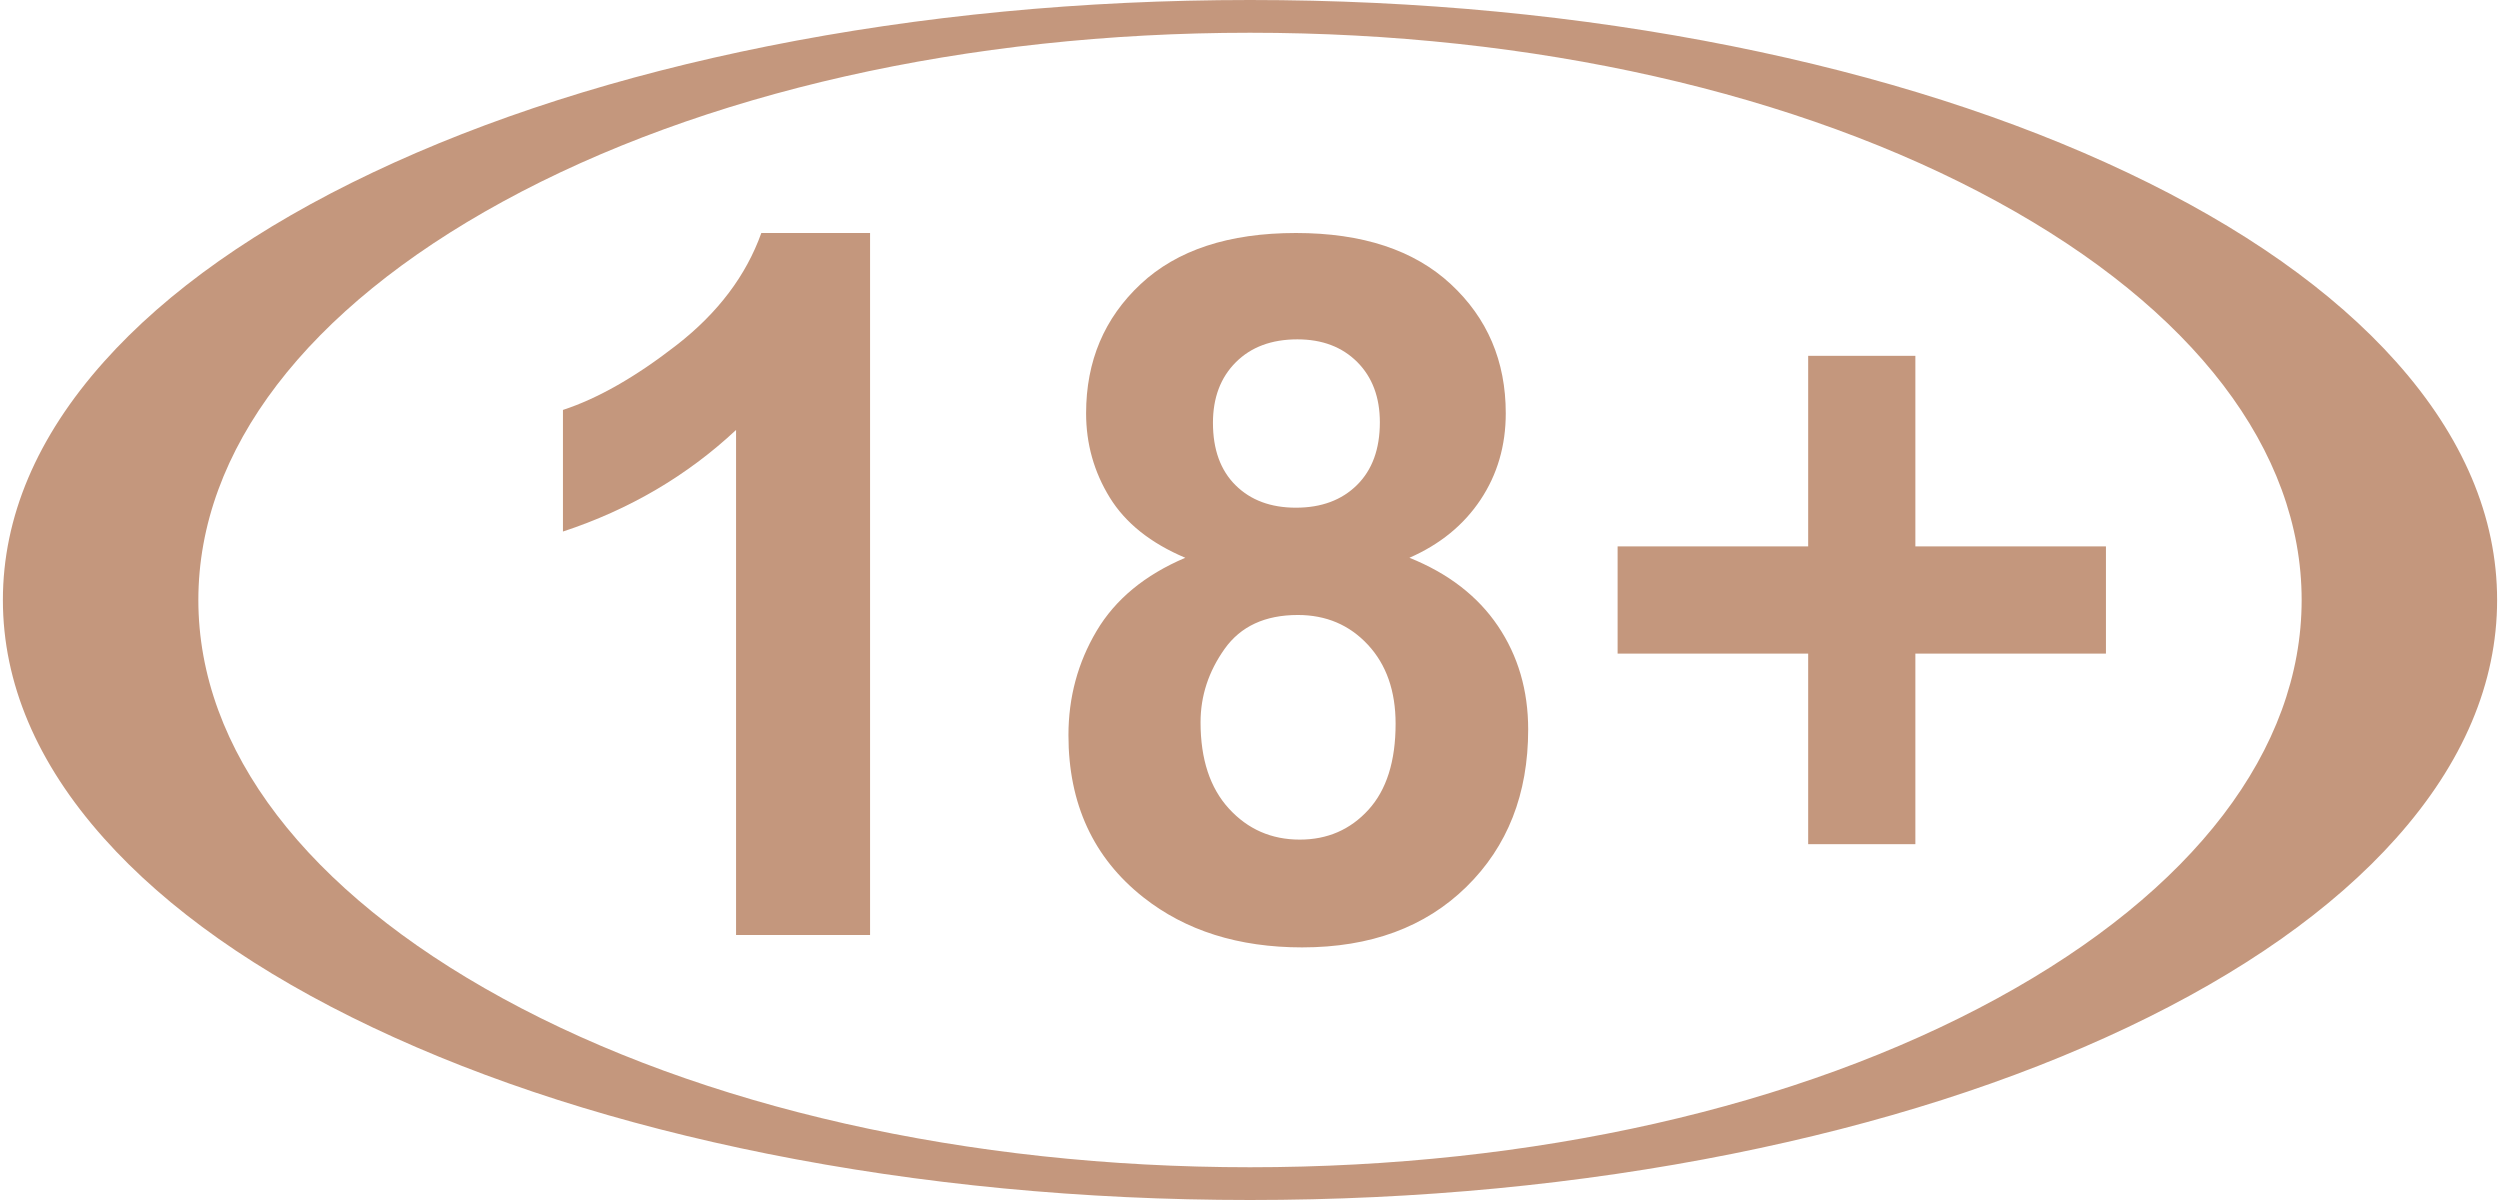 <svg xmlns="http://www.w3.org/2000/svg" width="250" height="120" viewBox="0 0 250 120" fill="none">
  <path d="M239.624 36.192C233.278 29.078 224.229 22.706 212.728 17.253C201.304 11.835 188.015 7.584 173.228 4.618C157.949 1.554 141.723 0 125 0C108.277 0 92.052 1.554 76.772 4.618C61.987 7.584 48.697 11.835 37.273 17.253C25.771 22.706 16.723 29.078 10.378 36.192C3.684 43.697 0.289 51.707 0.289 60C0.289 68.293 3.684 76.303 10.378 83.808C16.723 90.922 25.771 97.294 37.273 102.747C48.697 108.165 61.987 112.416 76.772 115.382C92.052 118.446 108.277 120 125 120C141.723 120 157.949 118.446 173.228 115.382C188.015 112.416 201.304 108.165 212.728 102.747C224.229 97.294 233.278 90.922 239.624 83.808C246.316 76.303 249.711 68.293 249.711 60C249.711 51.707 246.316 43.697 239.624 36.192ZM199.736 99.831C179.801 110.725 153.258 116.725 125 116.725C96.742 116.725 70.201 110.725 50.265 99.831C30.642 89.108 19.835 74.963 19.835 60C19.835 45.037 30.642 30.892 50.265 20.169C70.201 9.275 96.742 3.275 125 3.275C153.258 3.275 179.801 9.275 199.736 20.169C219.359 30.892 230.165 45.037 230.165 60C230.165 74.963 219.359 89.108 199.736 99.831Z" fill="#C4977D"/>
  <path d="M67.692 34.483C63.591 37.679 59.792 39.848 56.295 40.993V53.154C62.939 50.96 68.71 47.574 73.606 42.996V93.499H87.007V23.3H76.133C74.608 27.561 71.794 31.288 67.692 34.483Z" fill="#C4977D"/>
  <path d="M140.943 55.777C143.995 54.441 146.363 52.51 148.049 49.982C149.734 47.455 150.576 44.57 150.576 41.327C150.576 36.113 148.74 31.805 145.068 28.403C141.396 25.001 136.238 23.3 129.593 23.3C122.885 23.3 117.71 25.001 114.07 28.403C110.43 31.805 108.61 36.113 108.61 41.327C108.61 44.379 109.397 47.185 110.971 49.744C112.544 52.303 115.064 54.315 118.529 55.777C114.491 57.493 111.535 59.934 109.659 63.097C107.783 66.261 106.845 69.734 106.845 73.517C106.845 80.384 109.341 85.79 114.333 89.731C118.561 93.07 123.854 94.739 130.213 94.739C137.048 94.739 142.524 92.72 146.642 88.682C150.759 84.645 152.818 79.399 152.818 72.945C152.818 69.034 151.808 65.585 149.79 62.596C147.77 59.608 144.822 57.335 140.943 55.777ZM123.584 36.224C125.11 34.698 127.161 33.935 129.736 33.935C132.216 33.935 134.211 34.691 135.721 36.2C137.231 37.711 137.986 39.722 137.986 42.233C137.986 44.904 137.223 46.995 135.697 48.504C134.171 50.014 132.136 50.769 129.593 50.769C127.081 50.769 125.07 50.023 123.56 48.528C122.05 47.034 121.295 44.951 121.295 42.281C121.295 39.77 122.058 37.75 123.584 36.224ZM136.842 80.98C135.03 82.968 132.741 83.961 129.975 83.961C127.145 83.961 124.784 82.928 122.893 80.861C121.001 78.795 120.055 75.918 120.055 72.23C120.055 69.591 120.858 67.143 122.464 64.885C124.069 62.628 126.509 61.499 129.784 61.499C132.613 61.499 134.95 62.493 136.794 64.48C138.638 66.467 139.56 69.099 139.56 72.373C139.56 76.124 138.654 78.994 136.842 80.98Z" fill="#C4977D"/>
  <path d="M191.537 35.583H180.818V54.64H161.761V65.36H180.818V84.417H191.537V65.36H210.594V54.64H191.537V35.583Z" fill="#C4977D"/>
</svg>